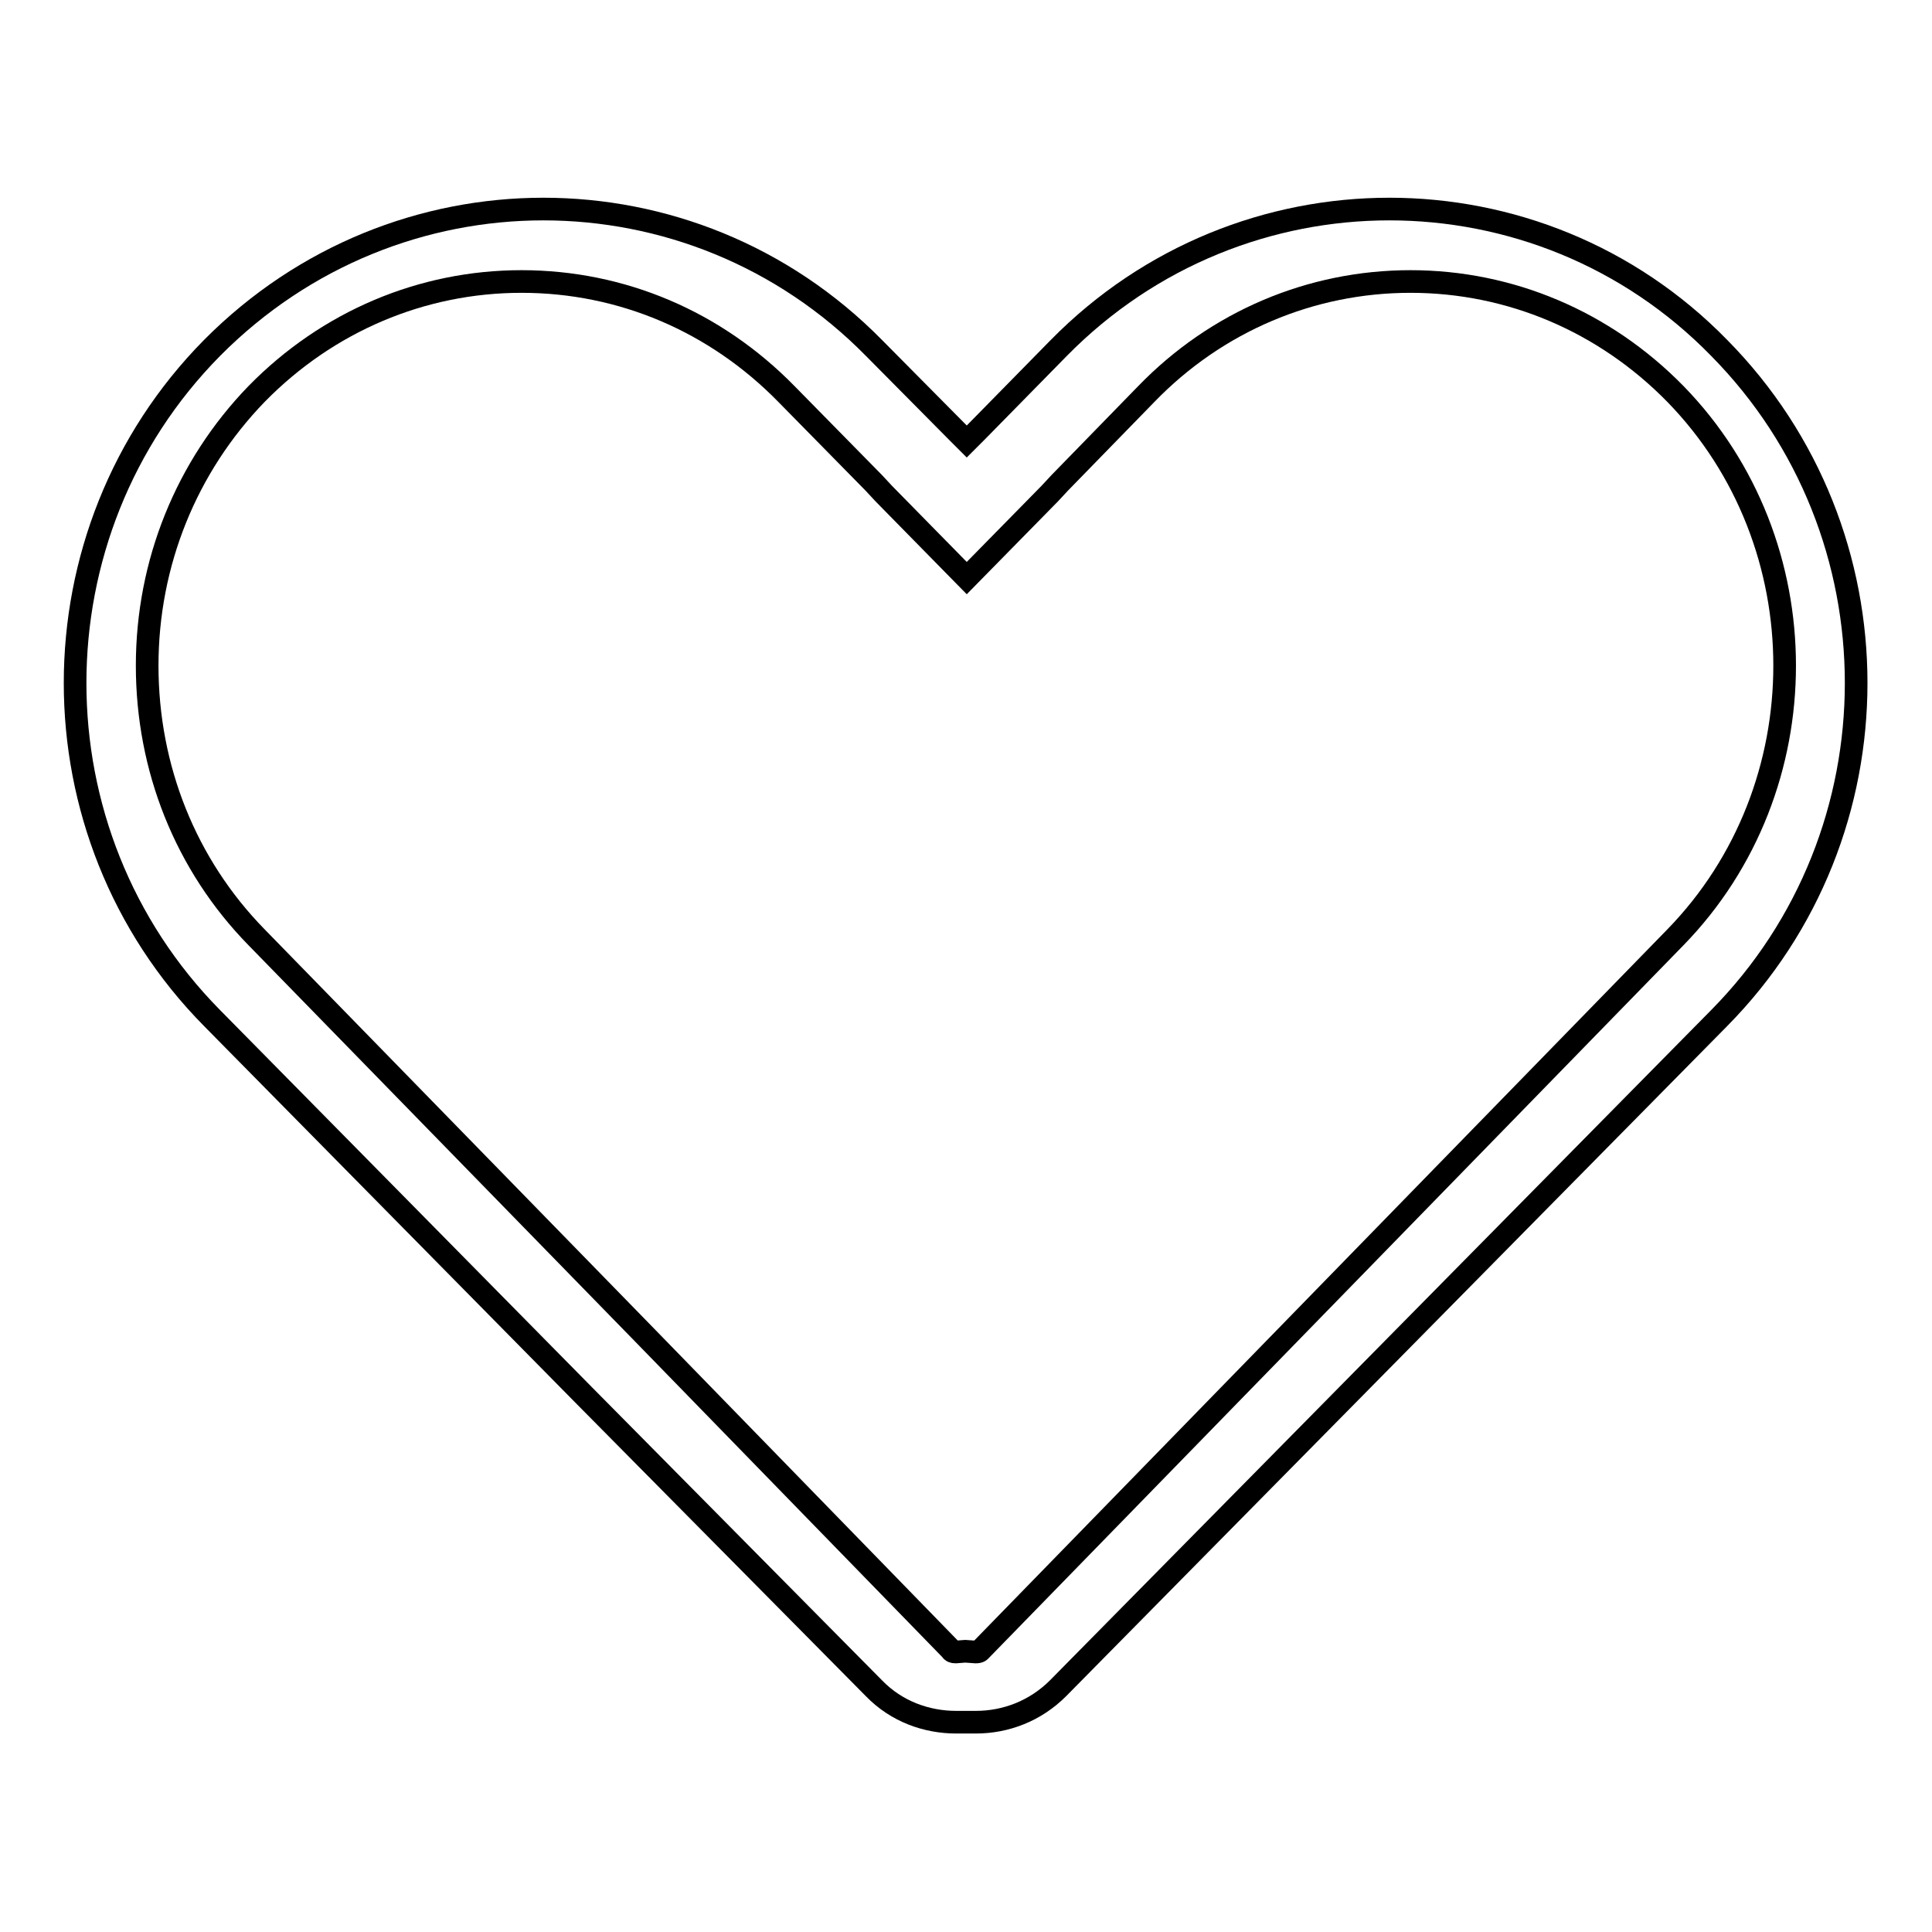 <?xml version="1.0" encoding="utf-8"?>
<!-- Svg Vector Icons : http://www.onlinewebfonts.com/icon -->
<!DOCTYPE svg PUBLIC "-//W3C//DTD SVG 1.1//EN" "http://www.w3.org/Graphics/SVG/1.1/DTD/svg11.dtd">
<svg version="1.1" xmlns="http://www.w3.org/2000/svg" xmlns:xlink="http://www.w3.org/1999/xlink" x="0px" y="0px" viewBox="0 0 256 256" enable-background="new 0 0 256 256" xml:space="preserve">
<g><g><path stroke-width="3" fill-opacity="0" stroke="#000000"  d="M186.9,37.3c13.2,0,25.7,5.3,35.1,14.9c19.3,19.8,19.3,52.2,0,72l-92.1,94.5c0,0-0.1,0.2-0.6,0.2h0l-1.4-0.1l-1.3,0.1c-0.3,0-0.5-0.1-0.5-0.2l-40.3-41.4L34,124.2c-9.4-9.6-14.5-22.4-14.5-36c0-13.6,5.2-26.4,14.5-36c9.4-9.6,21.9-14.9,35.1-14.9c13.3,0,25.7,5.3,35.1,14.9L115.8,64l1.3,1.4l11,11.2l11-11.2l1.3-1.4l11.5-11.8C161.2,42.6,173.7,37.3,186.9,37.3L186.9,37.3z M184.1,27.7c-15.8,0-31.7,6.1-43.8,18.4l-10.9,11.1l0,0l-1.3,1.3l-1.3-1.3l0,0l-11-11.1c-12.1-12.3-28-18.4-43.8-18.4s-31.7,6.1-43.9,18.4c-24.2,24.5-24.2,64.3,0,88.8l49.3,50l0,0l38.4,38.8c3,3.1,7,4.5,10.9,4.5c0.4,0,0.9,0,1.3,0c0.4,0,0.9,0,1.3,0c4,0,7.9-1.5,10.9-4.5l87.6-88.8c24.2-24.5,24.2-64.3,0-88.8C215.8,33.8,199.9,27.7,184.1,27.7L184.1,27.7z"/></g></g>
</svg>